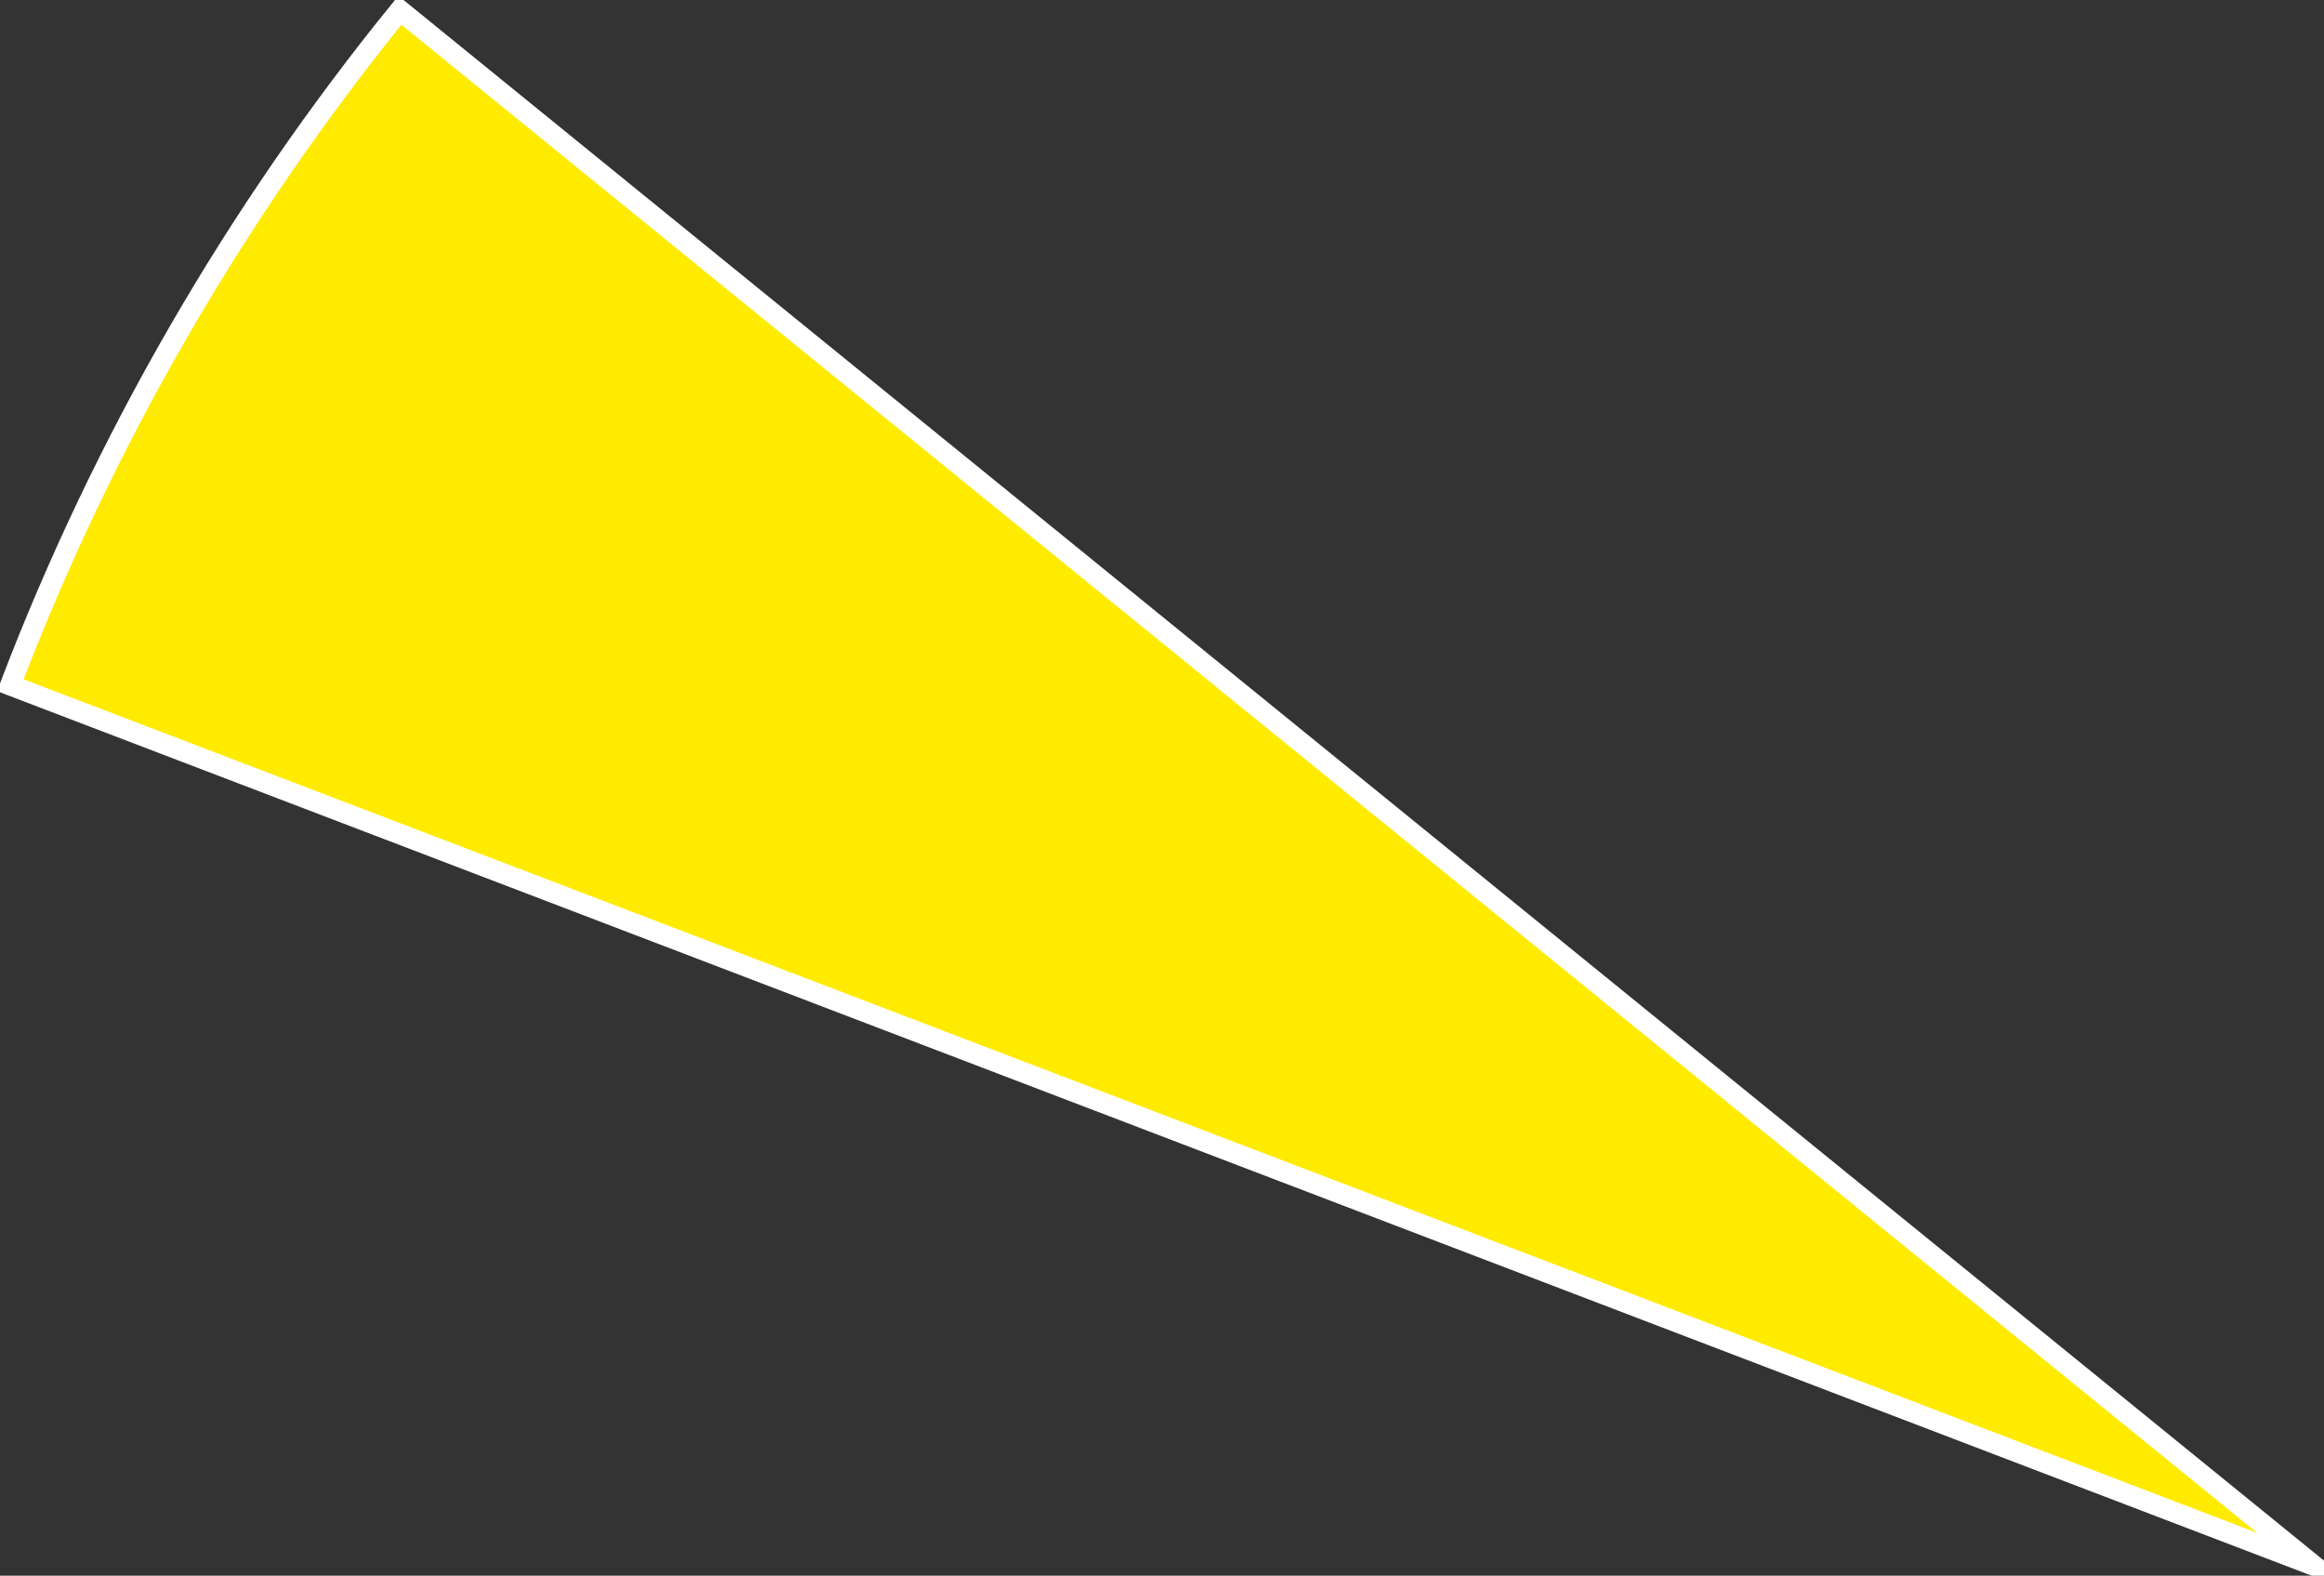 <?xml version="1.0" encoding="UTF-8"?>
<svg xmlns="http://www.w3.org/2000/svg" version="1.1" xmlns:xlink="http://www.w3.org/1999/xlink" xmlns:svgjs="http://svgjs.dev/svgjs" width="113.09" height="76.66" viewBox="-0.5 -0.5 113.09 76.66"><rect x="-0.5" y="-0.5" width="113.09" height="76.66" fill="#333333" stroke="none"/><g><g transform="matrix(1, 0, 0, 1, 0, 0)"><path d="M112.085,75.661l-112.085,-42.824c4.539,-11.882 10.938,-22.966 18.958,-32.838z" transform="matrix(1,0,0,1,0,0)" fill-rule="nonzero" fill="#ffeb00"></path><path d="M112.085,75.661l-112.085,-42.824c4.539,-11.882 10.938,-22.966 18.958,-32.838z" transform="matrix(1,0,0,1,0,0)" fill-rule="nonzero" fill-opacity="0" stroke-miterlimit="28.96" stroke="#ffffff"></path></g></g></svg>